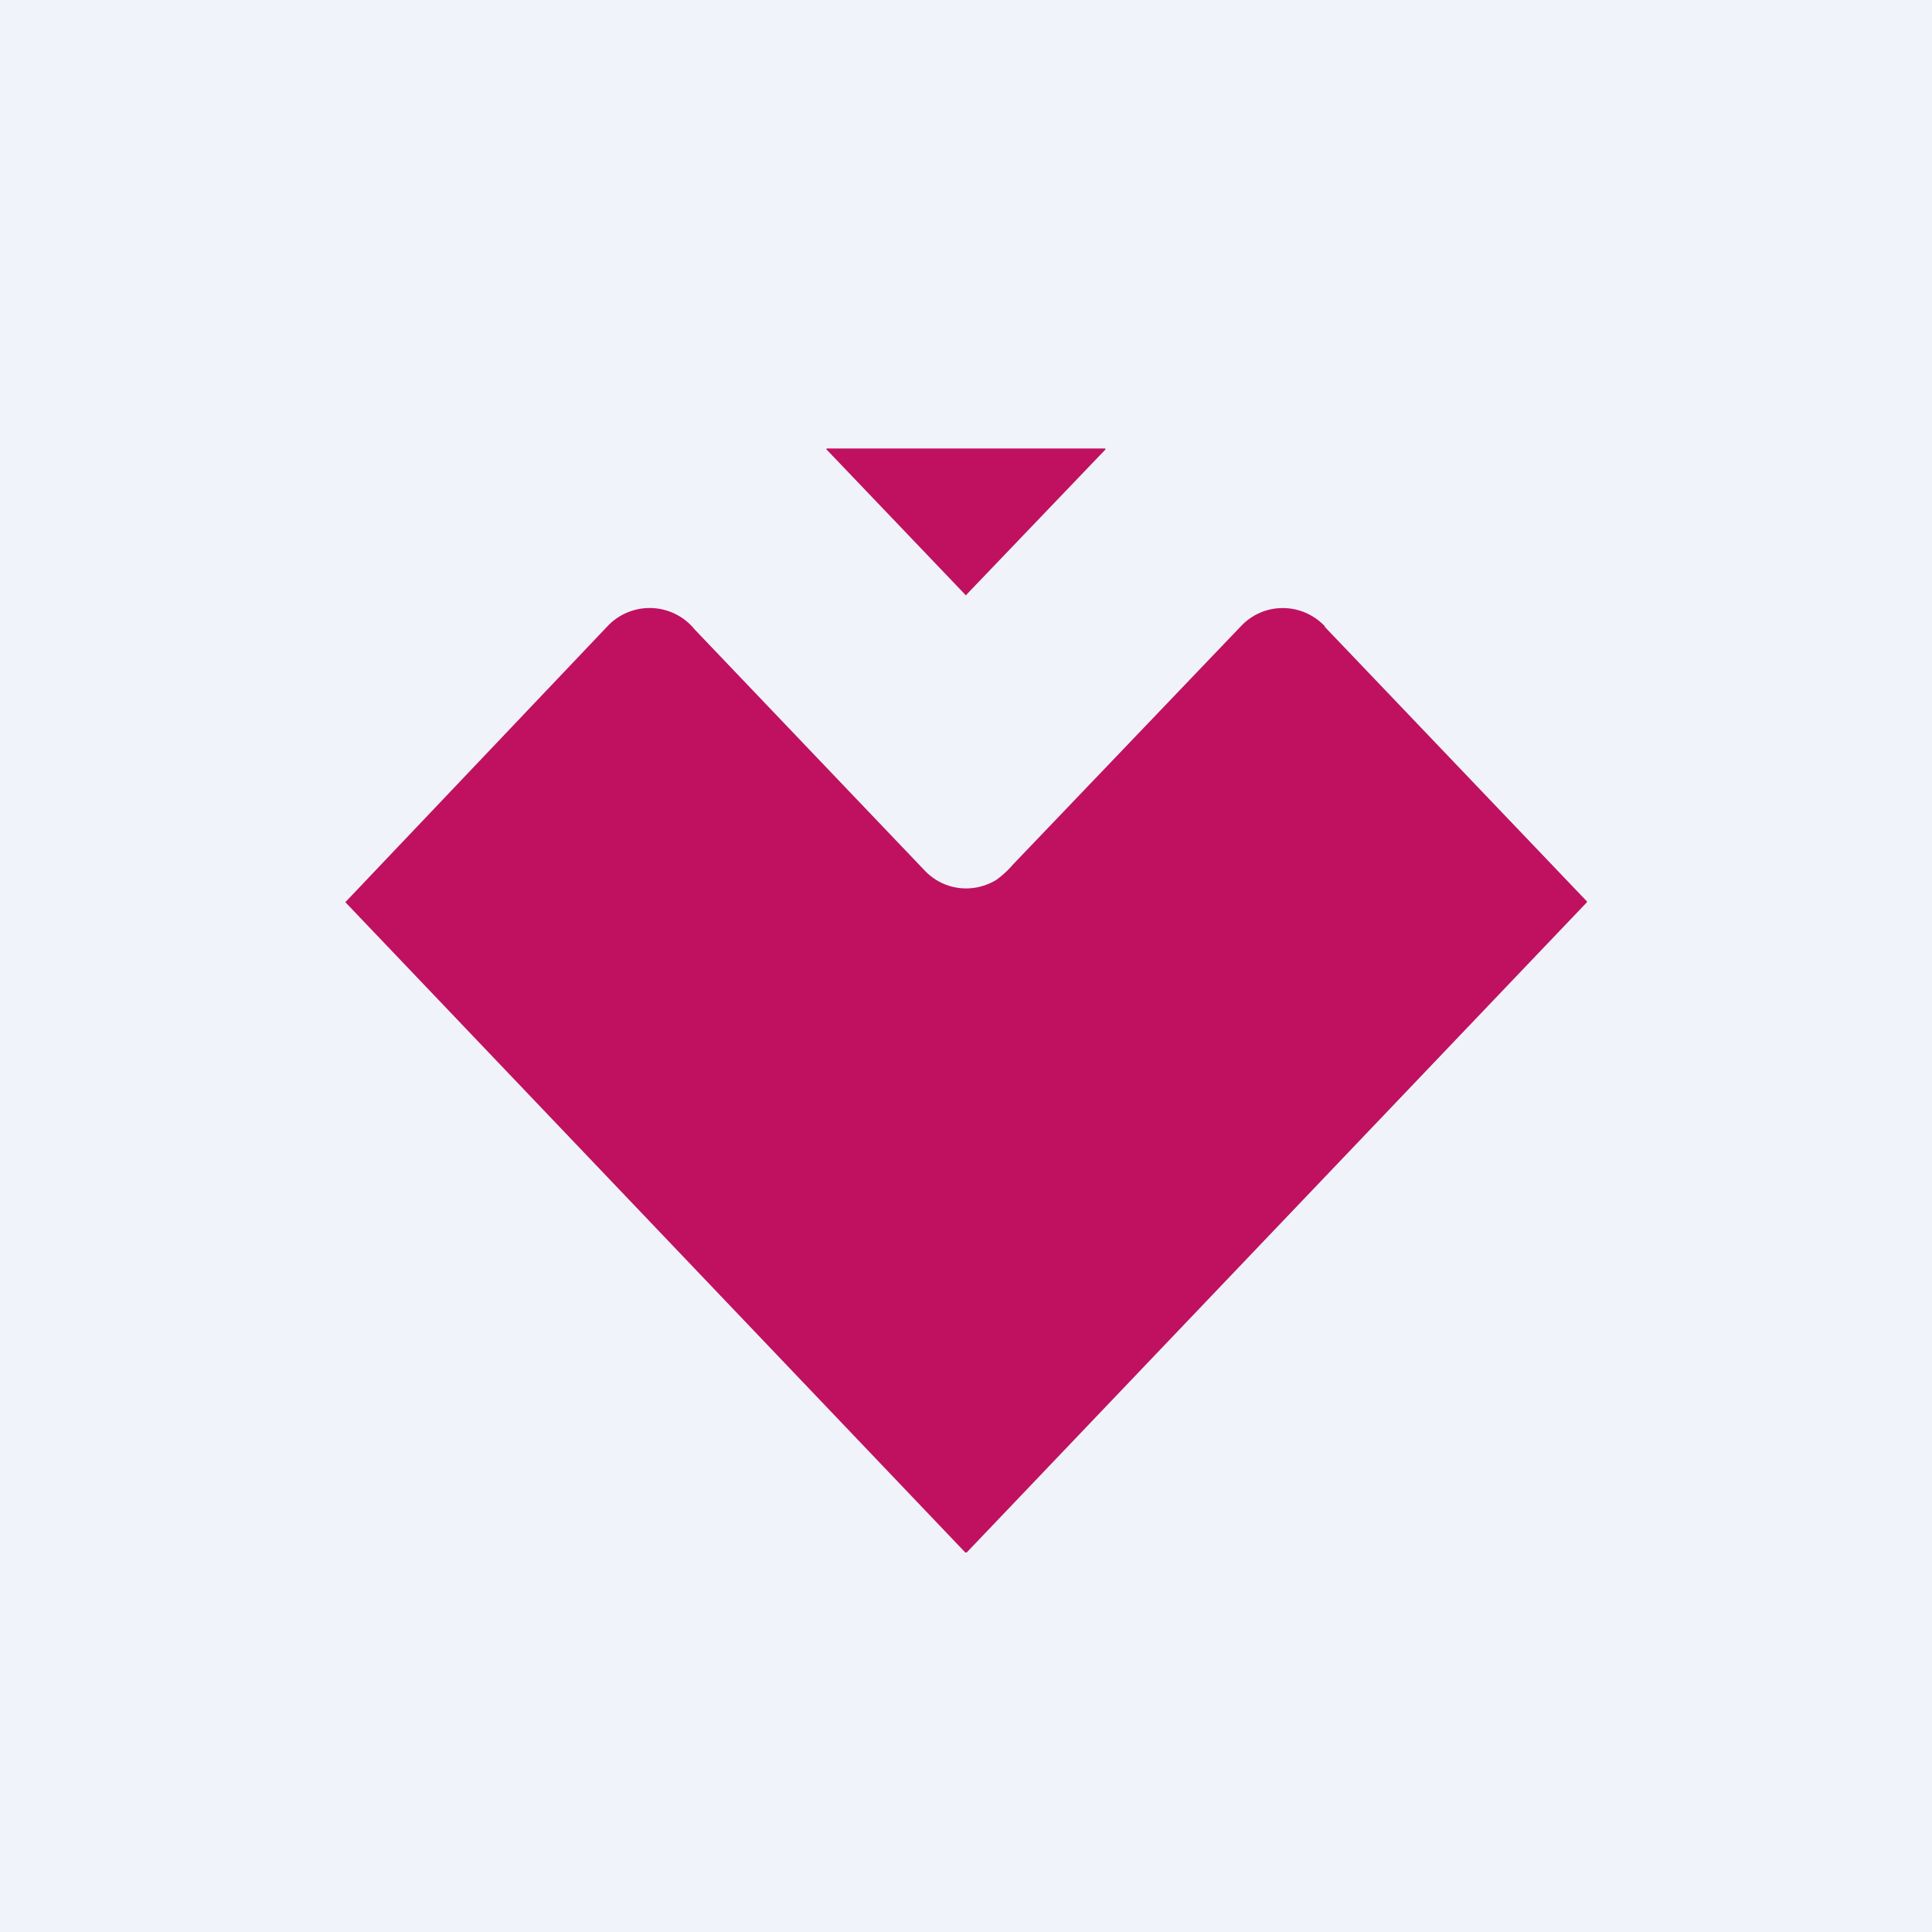 <svg width="56" height="56" viewBox="0 0 56 56" xmlns="http://www.w3.org/2000/svg"><path fill="#F0F3FA" d="M0 0h56v56H0z"/><path d="m28 17.25 4.04-4.22V13h-8.08l-.01.02L28 17.26h.02Zm10.4.9c-.67-.7-1.77-.7-2.43 0l-6.6 6.9a2.8 2.8 0 0 1-.5.46c-.67.4-1.52.3-2.07-.28l-6.66-6.98a1.68 1.68 0 0 0-2.53-.1 62360.71 62360.71 0 0 1-7.6 8L27.98 45h.04l17.97-18.84.01-.02v-.01l-7.6-7.96Z" fill="#BF115F"/></svg>
